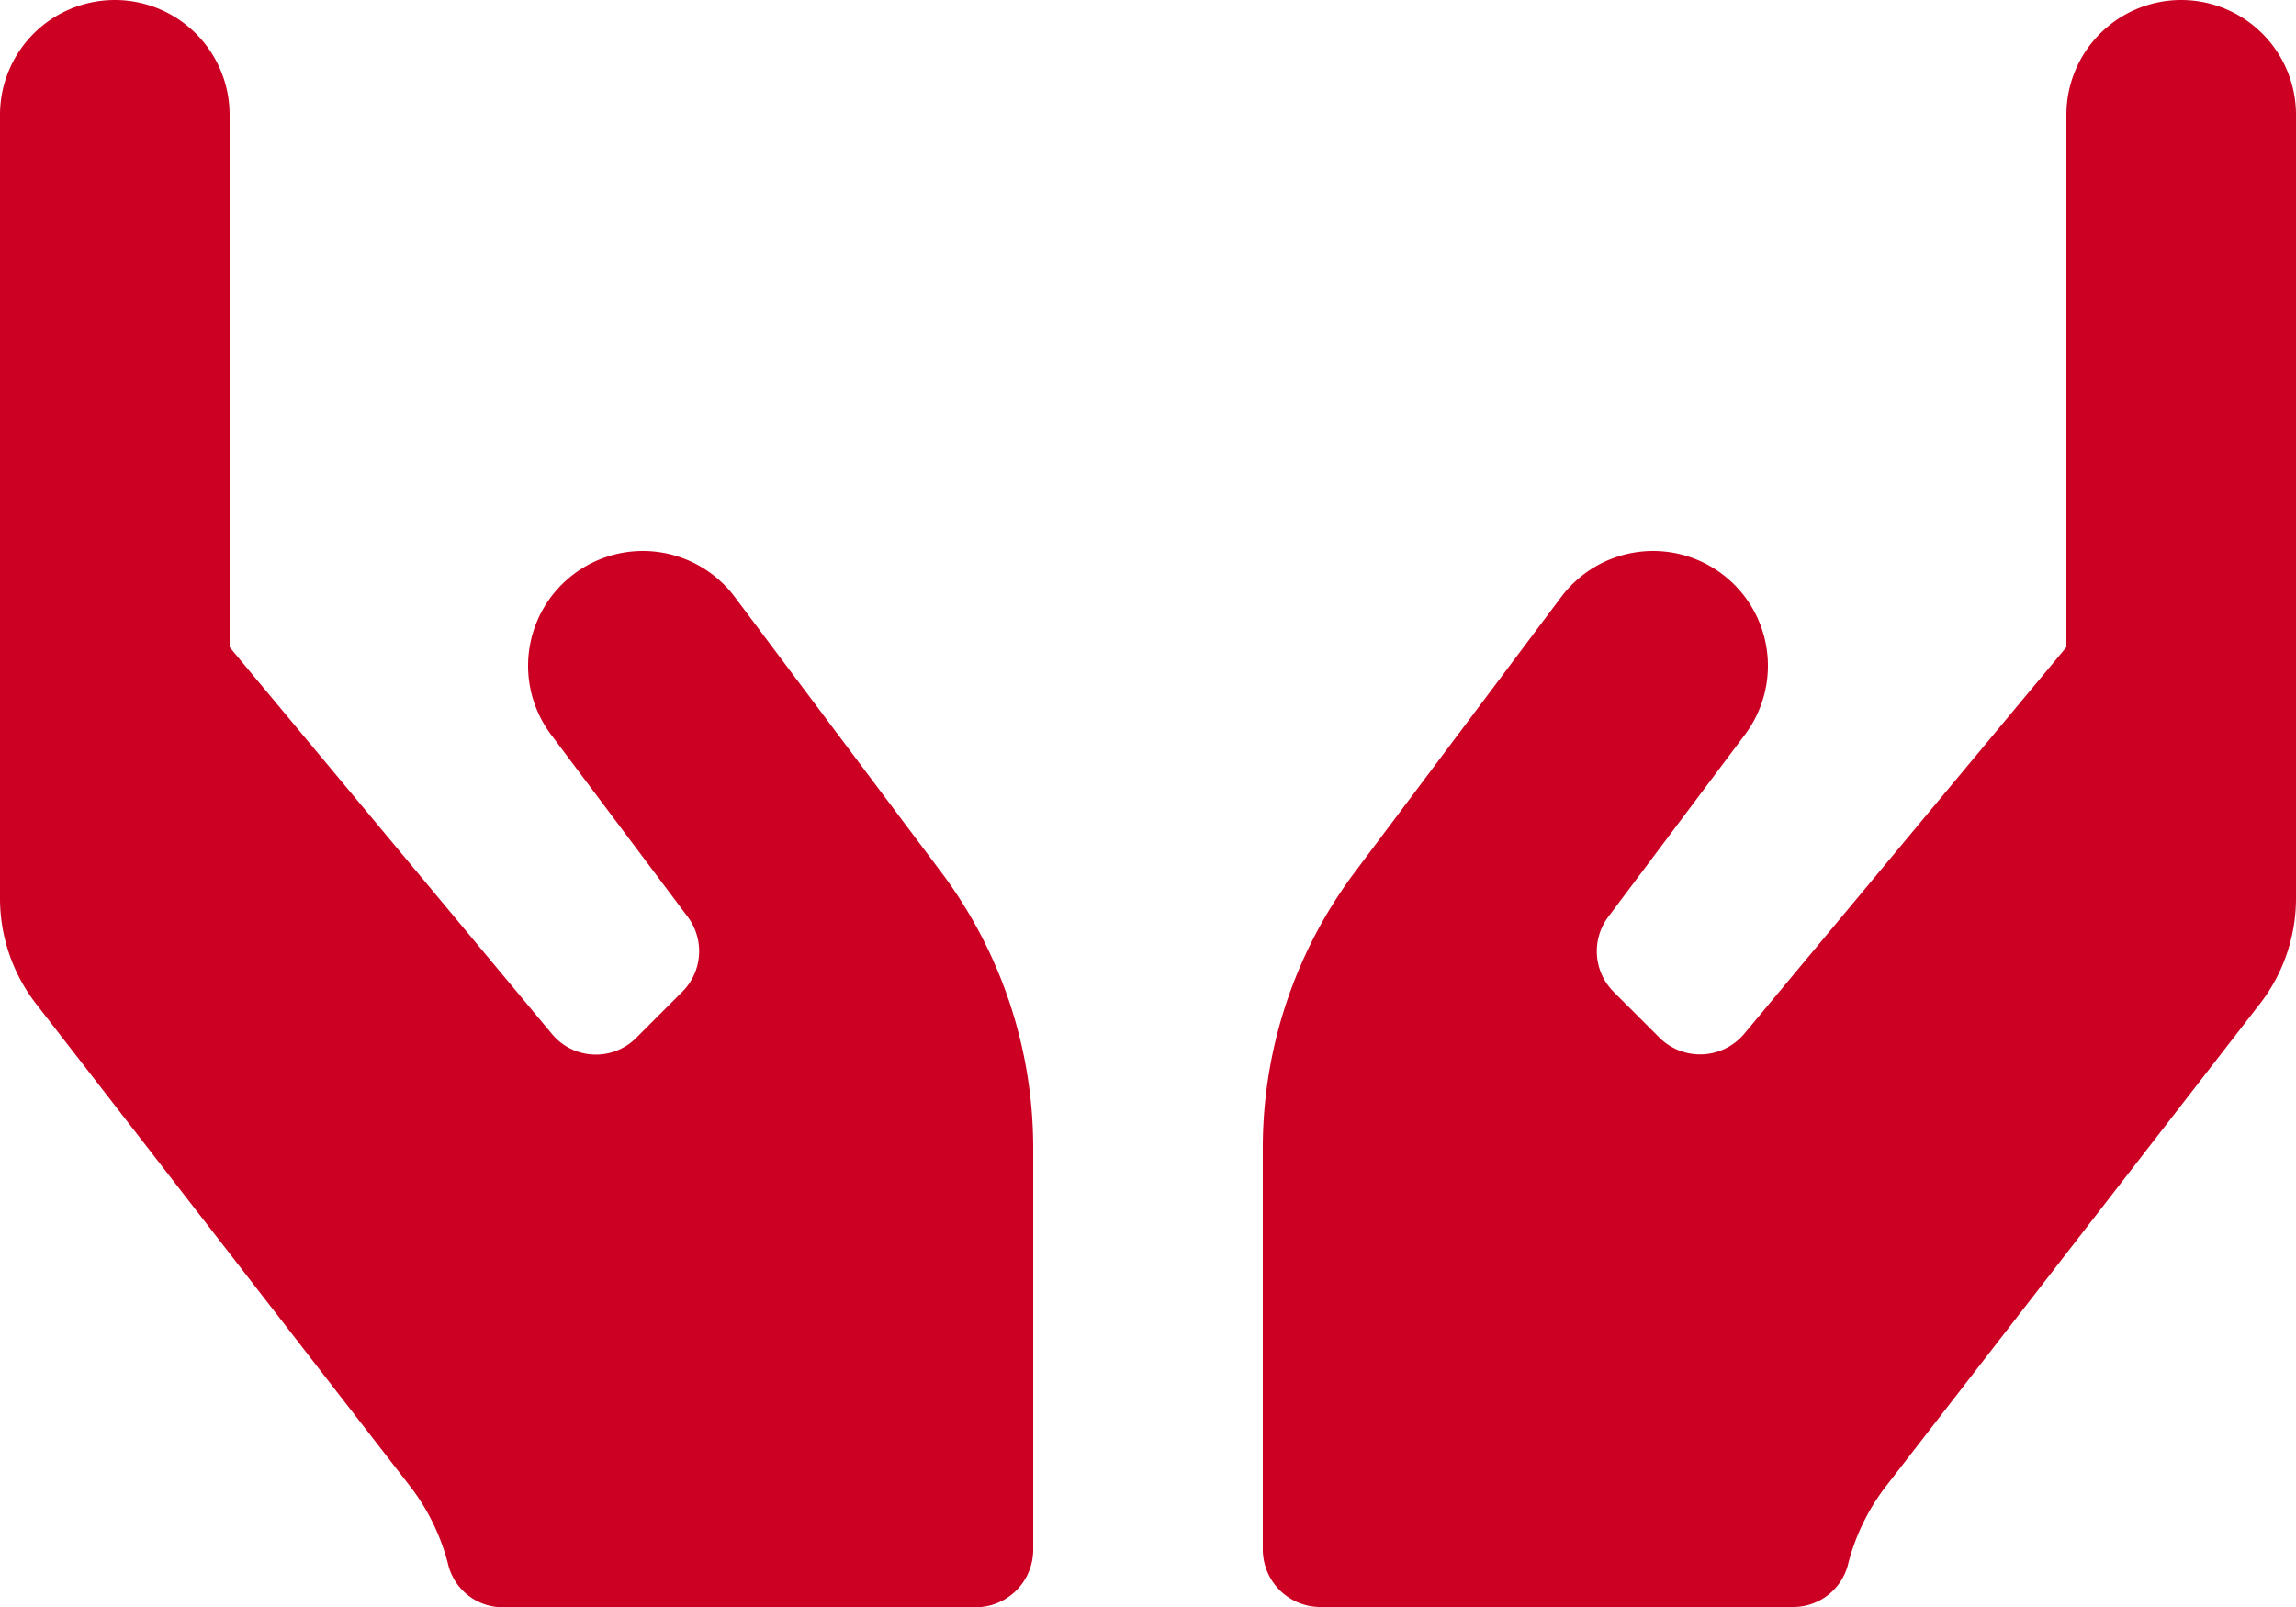 <svg xmlns="http://www.w3.org/2000/svg" width="50" height="35" viewBox="0 0 50 35">
  <path id="ico_9" d="M-9-17a2.5,2.5,0,0,0-3.5-.5A2.5,2.5,0,0,0-13-14l2.977,3.969A1.249,1.249,0,0,1-10.141-8.4l-1,1a1.242,1.242,0,0,1-1.844-.086L-20-15.906V-27.5A2.5,2.5,0,0,0-22.5-30,2.5,2.5,0,0,0-25-27.5v17.063a3.754,3.754,0,0,0,.82,2.344L-16.047,2.4a4.663,4.663,0,0,1,.813,1.7,1.224,1.224,0,0,0,1.2.906H-3.75A1.254,1.254,0,0,0-2.5,3.75V-5a10.016,10.016,0,0,0-2-6ZM22.5-30A2.5,2.5,0,0,0,20-27.5v11.594L12.984-7.484a1.255,1.255,0,0,1-1.844.086l-1-1a1.249,1.249,0,0,1-.117-1.633L13-14a2.5,2.5,0,0,0-.5-3.5A2.5,2.5,0,0,0,9-17L4.5-11a10.016,10.016,0,0,0-2,6V3.75A1.254,1.254,0,0,0,3.75,5H14.039a1.231,1.231,0,0,0,1.2-.906,4.663,4.663,0,0,1,.813-1.7L24.18-8.094A3.754,3.754,0,0,0,25-10.437V-27.5A2.5,2.5,0,0,0,22.5-30Z" transform="translate(25 30)" fill="#c02"/>
</svg>
